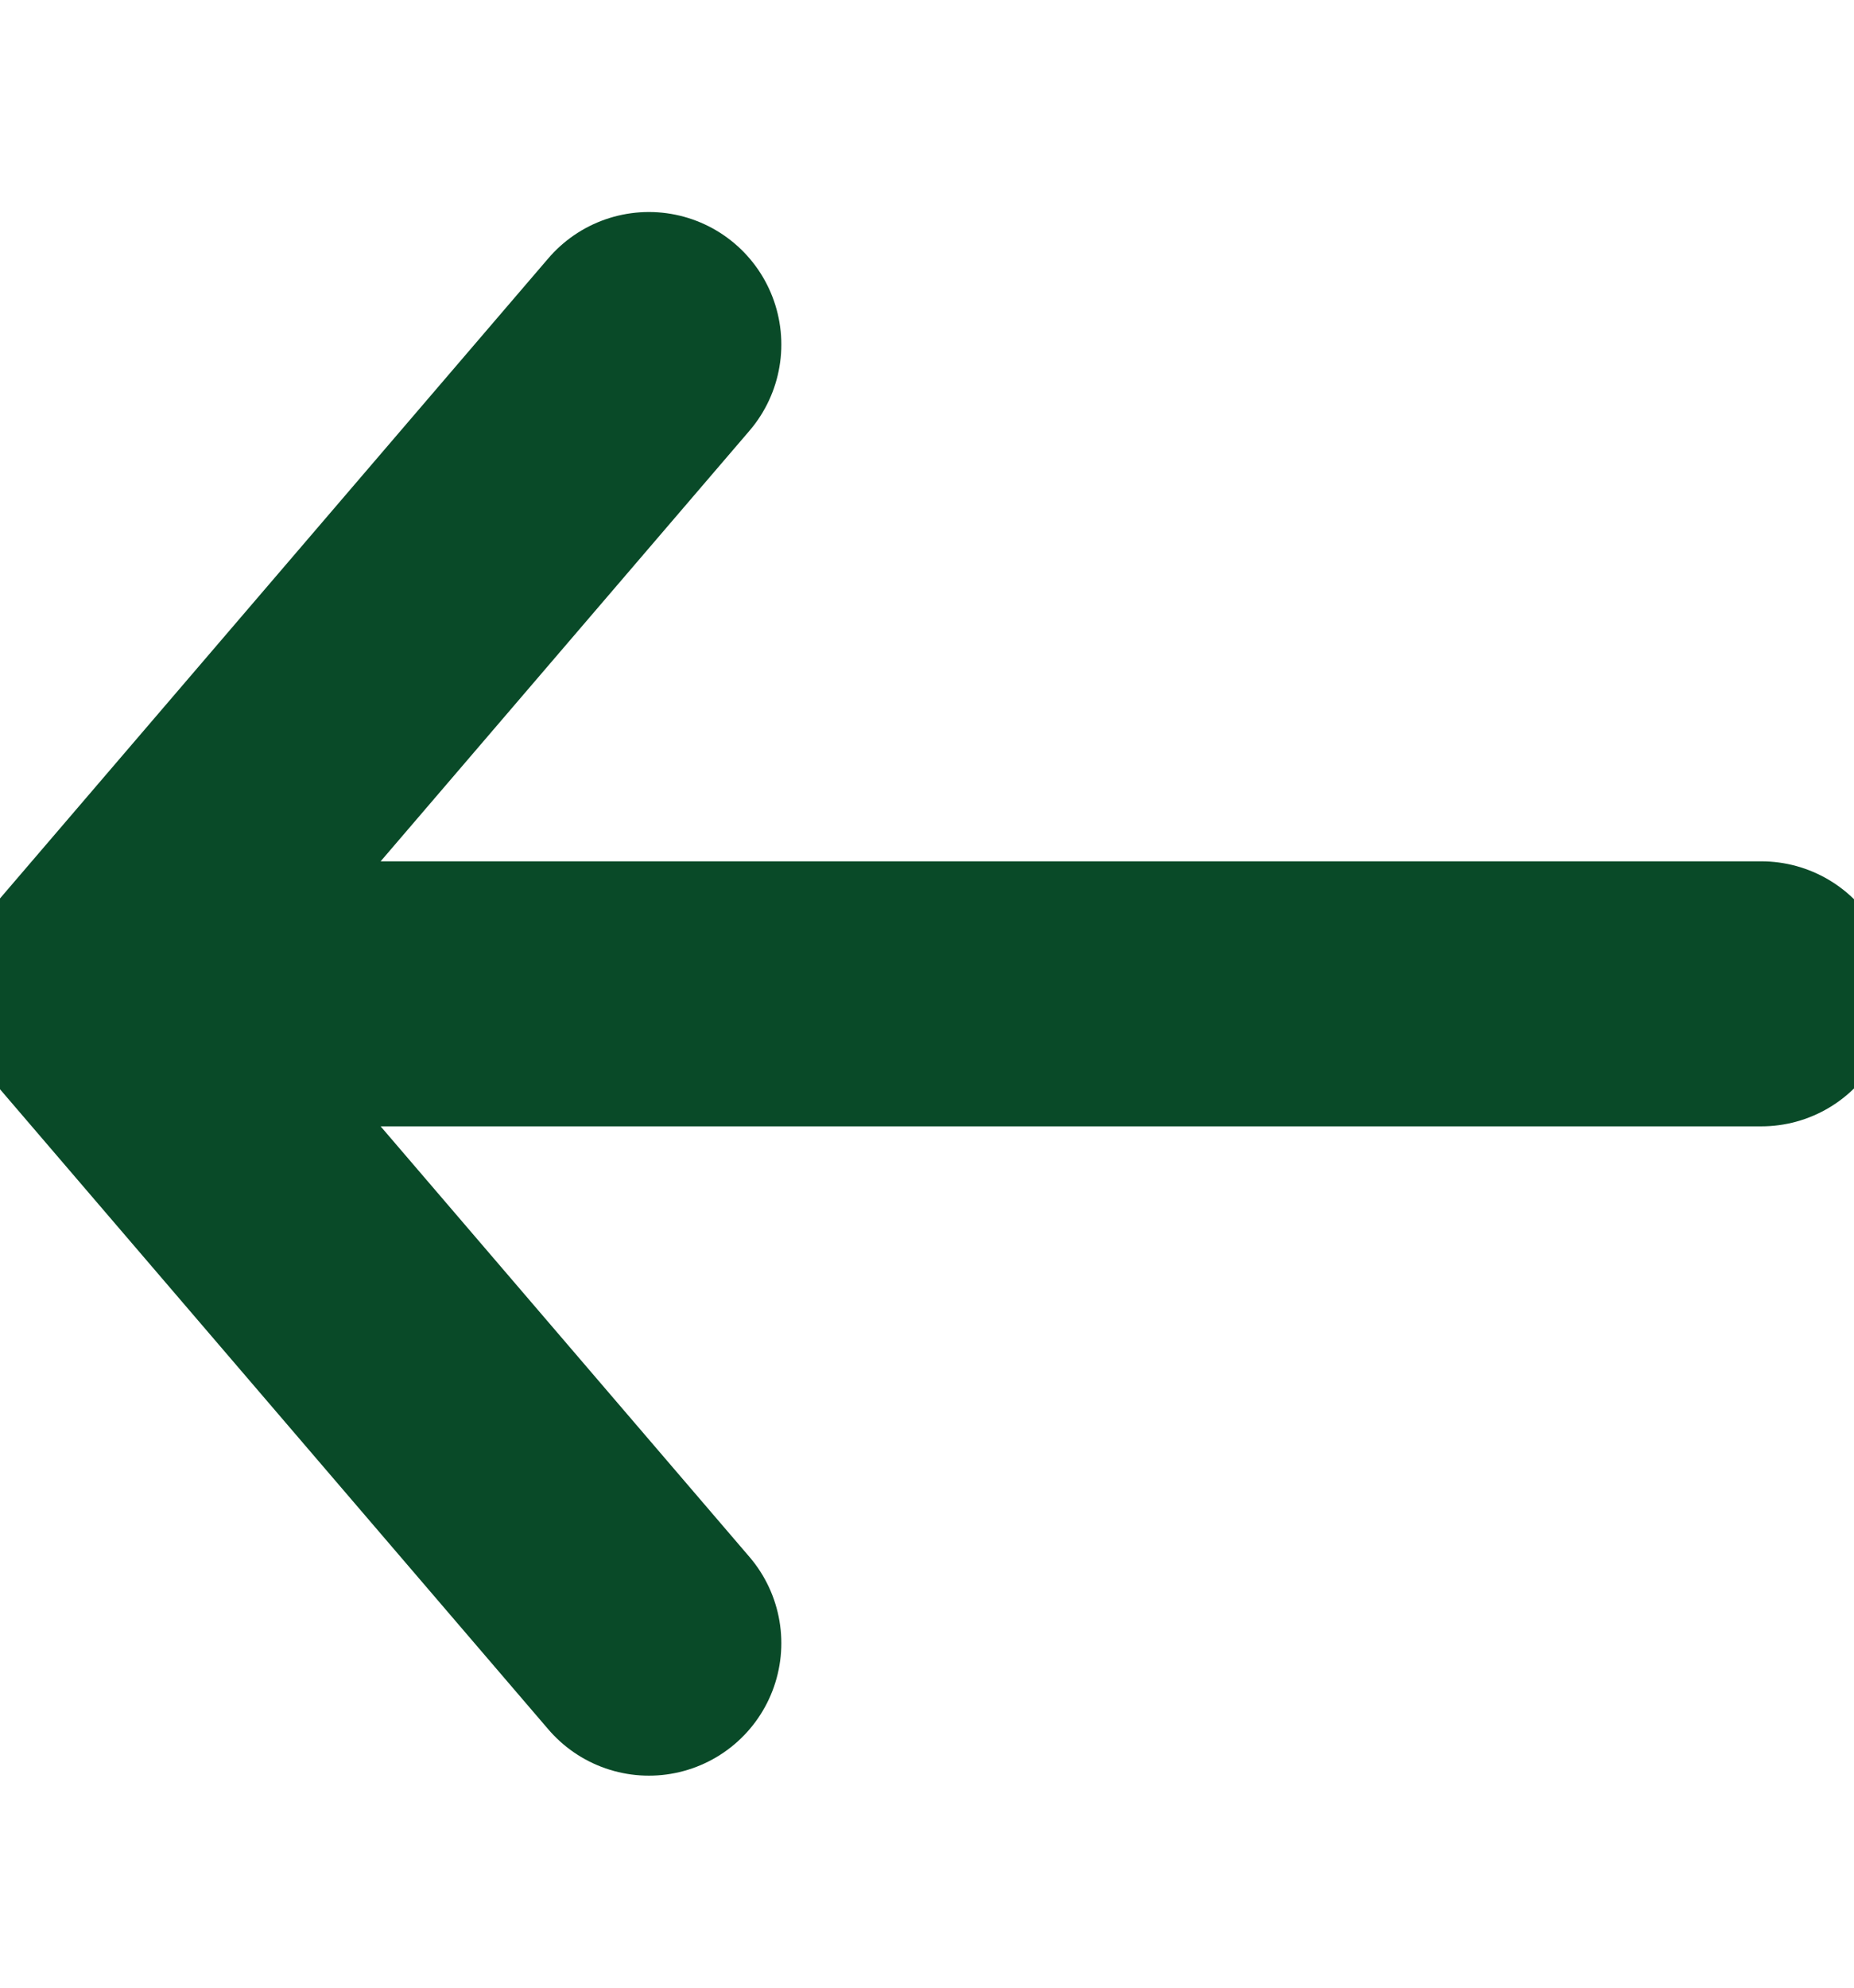 <svg width="14" height="15" viewBox="0 0 14 15" fill="none" xmlns="http://www.w3.org/2000/svg">
<path d="M4.9 12.4L0.7 7.5M0.7 7.5L4.9 2.6M0.7 7.5L13.3 7.5" stroke="#094A28" stroke-width="2" stroke-linecap="round" stroke-linejoin="round"/>
</svg>

